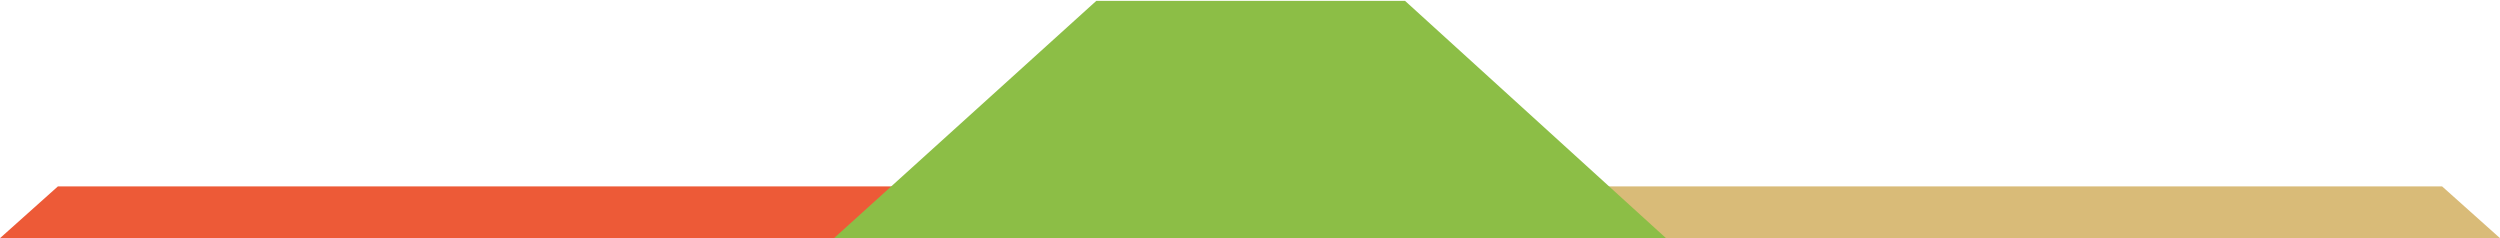 <svg id="Layer_1" data-name="Layer 1" xmlns="http://www.w3.org/2000/svg" viewBox="0 0 1425 135.75"><defs><style>.cls-1{fill:#ed5a37;}.cls-2{fill:#d9bb78;}.cls-3{fill:#8cbe46;}</style></defs><title>Artboard 1aml_logo</title><polygon class="cls-1" points="712.5 106.25 712.5 135.75 0 135.75 33 106.25 712.5 106.25"/><polygon class="cls-2" points="712.5 106.25 712.5 135.75 1425 135.75 1392 106.25 712.5 106.25"/><polygon class="cls-3" points="475.38 135.75 624.88 0.5 800.88 0.5 949.63 135.75 475.38 135.75"/></svg>